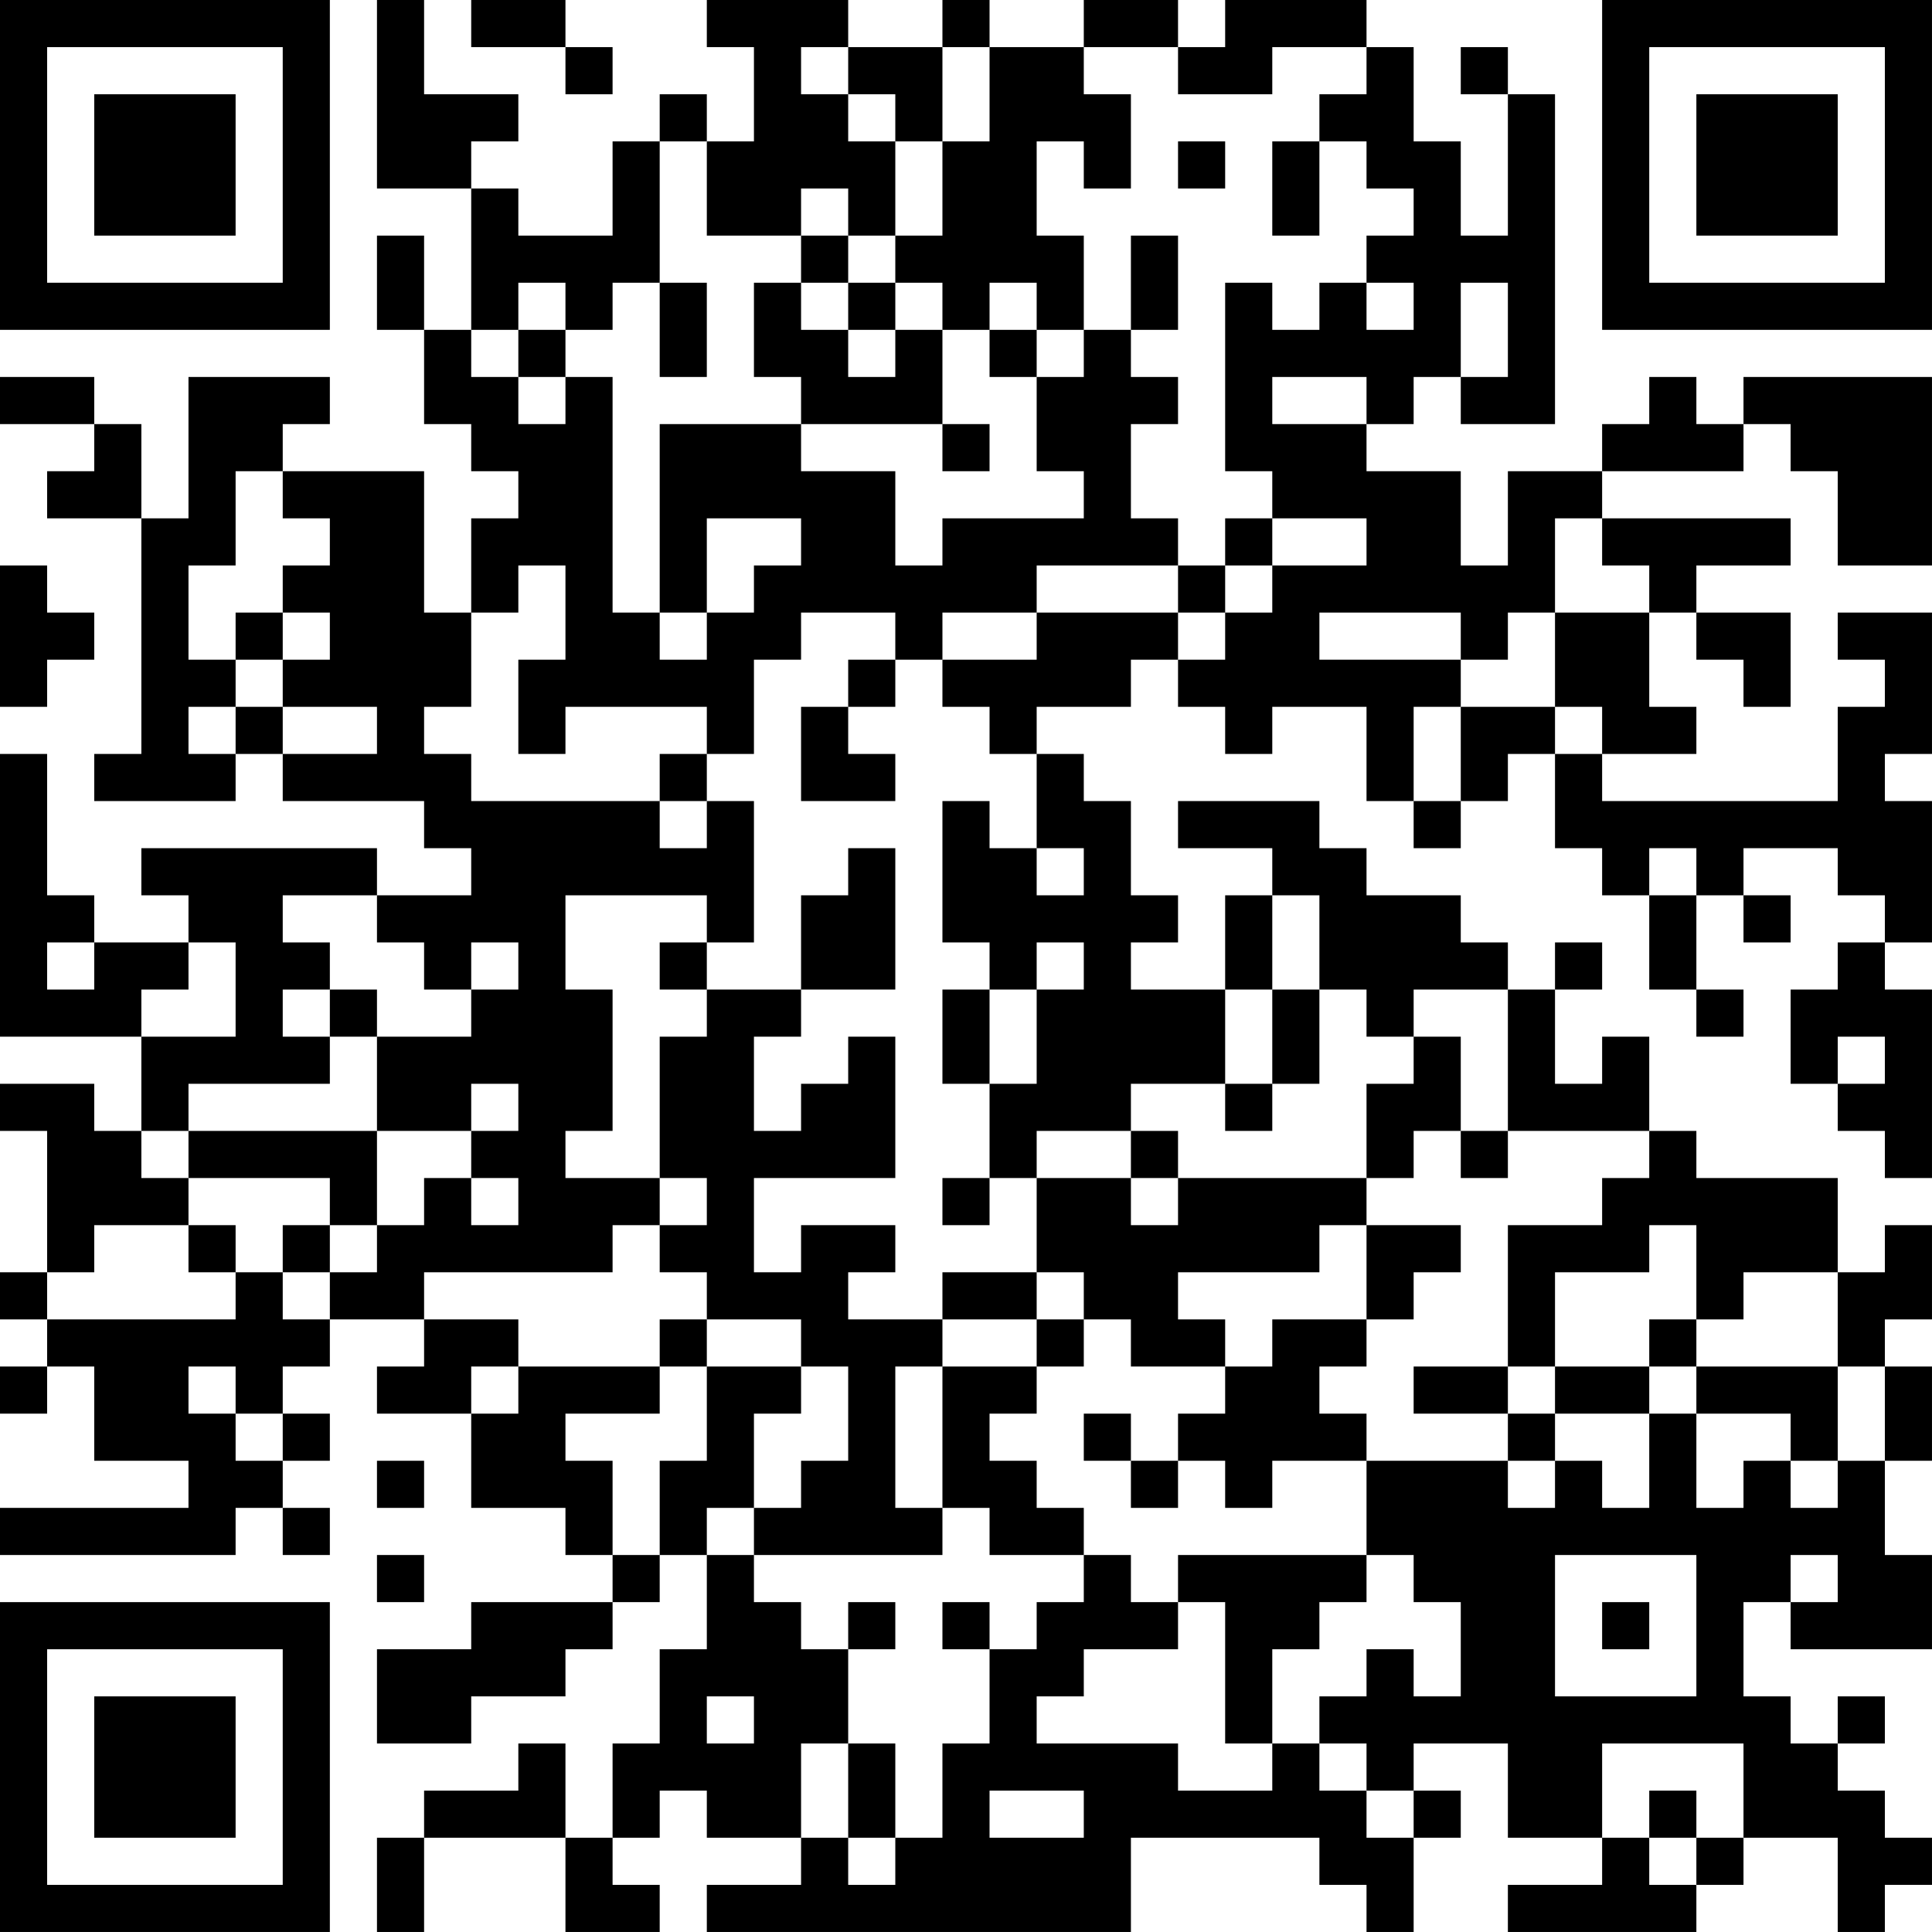 <?xml version="1.0" encoding="UTF-8"?>
<svg xmlns="http://www.w3.org/2000/svg" version="1.1" width="300" height="300" viewBox="0 0 300 300"><rect x="0" y="0" width="300" height="300" fill="#ffffff"/><g transform="scale(7.317)"><g transform="translate(0,0)"><path fill-rule="evenodd" d="M8 0L8 4L10 4L10 7L9 7L9 5L8 5L8 7L9 7L9 9L10 9L10 10L11 10L11 11L10 11L10 13L9 13L9 10L6 10L6 9L7 9L7 8L4 8L4 11L3 11L3 9L2 9L2 8L0 8L0 9L2 9L2 10L1 10L1 11L3 11L3 16L2 16L2 17L5 17L5 16L6 16L6 17L9 17L9 18L10 18L10 19L8 19L8 18L3 18L3 19L4 19L4 20L2 20L2 19L1 19L1 16L0 16L0 22L3 22L3 24L2 24L2 23L0 23L0 24L1 24L1 27L0 27L0 28L1 28L1 29L0 29L0 30L1 30L1 29L2 29L2 31L4 31L4 32L0 32L0 33L5 33L5 32L6 32L6 33L7 33L7 32L6 32L6 31L7 31L7 30L6 30L6 29L7 29L7 28L9 28L9 29L8 29L8 30L10 30L10 32L12 32L12 33L13 33L13 34L10 34L10 35L8 35L8 37L10 37L10 36L12 36L12 35L13 35L13 34L14 34L14 33L15 33L15 35L14 35L14 37L13 37L13 39L12 39L12 37L11 37L11 38L9 38L9 39L8 39L8 41L9 41L9 39L12 39L12 41L14 41L14 40L13 40L13 39L14 39L14 38L15 38L15 39L17 39L17 40L15 40L15 41L24 41L24 39L28 39L28 40L29 40L29 41L30 41L30 39L31 39L31 38L30 38L30 37L32 37L32 39L34 39L34 40L32 40L32 41L36 41L36 40L37 40L37 39L39 39L39 41L40 41L40 40L41 40L41 39L40 39L40 38L39 38L39 37L40 37L40 36L39 36L39 37L38 37L38 36L37 36L37 34L38 34L38 35L41 35L41 33L40 33L40 31L41 31L41 29L40 29L40 28L41 28L41 26L40 26L40 27L39 27L39 25L36 25L36 24L35 24L35 22L34 22L34 23L33 23L33 21L34 21L34 20L33 20L33 21L32 21L32 20L31 20L31 19L29 19L29 18L28 18L28 17L25 17L25 18L27 18L27 19L26 19L26 21L24 21L24 20L25 20L25 19L24 19L24 17L23 17L23 16L22 16L22 15L24 15L24 14L25 14L25 15L26 15L26 16L27 16L27 15L29 15L29 17L30 17L30 18L31 18L31 17L32 17L32 16L33 16L33 18L34 18L34 19L35 19L35 21L36 21L36 22L37 22L37 21L36 21L36 19L37 19L37 20L38 20L38 19L37 19L37 18L39 18L39 19L40 19L40 20L39 20L39 21L38 21L38 23L39 23L39 24L40 24L40 25L41 25L41 21L40 21L40 20L41 20L41 17L40 17L40 16L41 16L41 13L39 13L39 14L40 14L40 15L39 15L39 17L34 17L34 16L36 16L36 15L35 15L35 13L36 13L36 14L37 14L37 15L38 15L38 13L36 13L36 12L38 12L38 11L34 11L34 10L37 10L37 9L38 9L38 10L39 10L39 12L41 12L41 8L37 8L37 9L36 9L36 8L35 8L35 9L34 9L34 10L32 10L32 12L31 12L31 10L29 10L29 9L30 9L30 8L31 8L31 9L33 9L33 2L32 2L32 1L31 1L31 2L32 2L32 5L31 5L31 3L30 3L30 1L29 1L29 0L26 0L26 1L25 1L25 0L23 0L23 1L21 1L21 0L20 0L20 1L18 1L18 0L15 0L15 1L16 1L16 3L15 3L15 2L14 2L14 3L13 3L13 5L11 5L11 4L10 4L10 3L11 3L11 2L9 2L9 0ZM10 0L10 1L12 1L12 2L13 2L13 1L12 1L12 0ZM17 1L17 2L18 2L18 3L19 3L19 5L18 5L18 4L17 4L17 5L15 5L15 3L14 3L14 6L13 6L13 7L12 7L12 6L11 6L11 7L10 7L10 8L11 8L11 9L12 9L12 8L13 8L13 13L14 13L14 14L15 14L15 13L16 13L16 12L17 12L17 11L15 11L15 13L14 13L14 9L17 9L17 10L19 10L19 12L20 12L20 11L23 11L23 10L22 10L22 8L23 8L23 7L24 7L24 8L25 8L25 9L24 9L24 11L25 11L25 12L22 12L22 13L20 13L20 14L19 14L19 13L17 13L17 14L16 14L16 16L15 16L15 15L12 15L12 16L11 16L11 14L12 14L12 12L11 12L11 13L10 13L10 15L9 15L9 16L10 16L10 17L14 17L14 18L15 18L15 17L16 17L16 20L15 20L15 19L12 19L12 21L13 21L13 24L12 24L12 25L14 25L14 26L13 26L13 27L9 27L9 28L11 28L11 29L10 29L10 30L11 30L11 29L14 29L14 30L12 30L12 31L13 31L13 33L14 33L14 31L15 31L15 29L17 29L17 30L16 30L16 32L15 32L15 33L16 33L16 34L17 34L17 35L18 35L18 37L17 37L17 39L18 39L18 40L19 40L19 39L20 39L20 37L21 37L21 35L22 35L22 34L23 34L23 33L24 33L24 34L25 34L25 35L23 35L23 36L22 36L22 37L25 37L25 38L27 38L27 37L28 37L28 38L29 38L29 39L30 39L30 38L29 38L29 37L28 37L28 36L29 36L29 35L30 35L30 36L31 36L31 34L30 34L30 33L29 33L29 31L32 31L32 32L33 32L33 31L34 31L34 32L35 32L35 30L36 30L36 32L37 32L37 31L38 31L38 32L39 32L39 31L40 31L40 29L39 29L39 27L37 27L37 28L36 28L36 26L35 26L35 27L33 27L33 29L32 29L32 26L34 26L34 25L35 25L35 24L32 24L32 21L30 21L30 22L29 22L29 21L28 21L28 19L27 19L27 21L26 21L26 23L24 23L24 24L22 24L22 25L21 25L21 23L22 23L22 21L23 21L23 20L22 20L22 21L21 21L21 20L20 20L20 17L21 17L21 18L22 18L22 19L23 19L23 18L22 18L22 16L21 16L21 15L20 15L20 14L22 14L22 13L25 13L25 14L26 14L26 13L27 13L27 12L29 12L29 11L27 11L27 10L26 10L26 6L27 6L27 7L28 7L28 6L29 6L29 7L30 7L30 6L29 6L29 5L30 5L30 4L29 4L29 3L28 3L28 2L29 2L29 1L27 1L27 2L25 2L25 1L23 1L23 2L24 2L24 4L23 4L23 3L22 3L22 5L23 5L23 7L22 7L22 6L21 6L21 7L20 7L20 6L19 6L19 5L20 5L20 3L21 3L21 1L20 1L20 3L19 3L19 2L18 2L18 1ZM25 3L25 4L26 4L26 3ZM27 3L27 5L28 5L28 3ZM17 5L17 6L16 6L16 8L17 8L17 9L20 9L20 10L21 10L21 9L20 9L20 7L19 7L19 6L18 6L18 5ZM24 5L24 7L25 7L25 5ZM14 6L14 8L15 8L15 6ZM17 6L17 7L18 7L18 8L19 8L19 7L18 7L18 6ZM31 6L31 8L32 8L32 6ZM11 7L11 8L12 8L12 7ZM21 7L21 8L22 8L22 7ZM27 8L27 9L29 9L29 8ZM5 10L5 12L4 12L4 14L5 14L5 15L4 15L4 16L5 16L5 15L6 15L6 16L8 16L8 15L6 15L6 14L7 14L7 13L6 13L6 12L7 12L7 11L6 11L6 10ZM26 11L26 12L25 12L25 13L26 13L26 12L27 12L27 11ZM33 11L33 13L32 13L32 14L31 14L31 13L28 13L28 14L31 14L31 15L30 15L30 17L31 17L31 15L33 15L33 16L34 16L34 15L33 15L33 13L35 13L35 12L34 12L34 11ZM0 12L0 15L1 15L1 14L2 14L2 13L1 13L1 12ZM5 13L5 14L6 14L6 13ZM18 14L18 15L17 15L17 17L19 17L19 16L18 16L18 15L19 15L19 14ZM14 16L14 17L15 17L15 16ZM18 18L18 19L17 19L17 21L15 21L15 20L14 20L14 21L15 21L15 22L14 22L14 25L15 25L15 26L14 26L14 27L15 27L15 28L14 28L14 29L15 29L15 28L17 28L17 29L18 29L18 31L17 31L17 32L16 32L16 33L20 33L20 32L21 32L21 33L23 33L23 32L22 32L22 31L21 31L21 30L22 30L22 29L23 29L23 28L24 28L24 29L26 29L26 30L25 30L25 31L24 31L24 30L23 30L23 31L24 31L24 32L25 32L25 31L26 31L26 32L27 32L27 31L29 31L29 30L28 30L28 29L29 29L29 28L30 28L30 27L31 27L31 26L29 26L29 25L30 25L30 24L31 24L31 25L32 25L32 24L31 24L31 22L30 22L30 23L29 23L29 25L25 25L25 24L24 24L24 25L22 25L22 27L20 27L20 28L18 28L18 27L19 27L19 26L17 26L17 27L16 27L16 25L19 25L19 22L18 22L18 23L17 23L17 24L16 24L16 22L17 22L17 21L19 21L19 18ZM35 18L35 19L36 19L36 18ZM6 19L6 20L7 20L7 21L6 21L6 22L7 22L7 23L4 23L4 24L3 24L3 25L4 25L4 26L2 26L2 27L1 27L1 28L5 28L5 27L6 27L6 28L7 28L7 27L8 27L8 26L9 26L9 25L10 25L10 26L11 26L11 25L10 25L10 24L11 24L11 23L10 23L10 24L8 24L8 22L10 22L10 21L11 21L11 20L10 20L10 21L9 21L9 20L8 20L8 19ZM1 20L1 21L2 21L2 20ZM4 20L4 21L3 21L3 22L5 22L5 20ZM7 21L7 22L8 22L8 21ZM20 21L20 23L21 23L21 21ZM27 21L27 23L26 23L26 24L27 24L27 23L28 23L28 21ZM39 22L39 23L40 23L40 22ZM4 24L4 25L7 25L7 26L6 26L6 27L7 27L7 26L8 26L8 24ZM20 25L20 26L21 26L21 25ZM24 25L24 26L25 26L25 25ZM4 26L4 27L5 27L5 26ZM28 26L28 27L25 27L25 28L26 28L26 29L27 29L27 28L29 28L29 26ZM22 27L22 28L20 28L20 29L19 29L19 32L20 32L20 29L22 29L22 28L23 28L23 27ZM35 28L35 29L33 29L33 30L32 30L32 29L30 29L30 30L32 30L32 31L33 31L33 30L35 30L35 29L36 29L36 30L38 30L38 31L39 31L39 29L36 29L36 28ZM4 29L4 30L5 30L5 31L6 31L6 30L5 30L5 29ZM8 31L8 32L9 32L9 31ZM8 33L8 34L9 34L9 33ZM25 33L25 34L26 34L26 37L27 37L27 35L28 35L28 34L29 34L29 33ZM33 33L33 36L36 36L36 33ZM38 33L38 34L39 34L39 33ZM18 34L18 35L19 35L19 34ZM20 34L20 35L21 35L21 34ZM34 34L34 35L35 35L35 34ZM15 36L15 37L16 37L16 36ZM18 37L18 39L19 39L19 37ZM34 37L34 39L35 39L35 40L36 40L36 39L37 39L37 37ZM21 38L21 39L23 39L23 38ZM35 38L35 39L36 39L36 38ZM0 0L0 7L7 7L7 0ZM1 1L1 6L6 6L6 1ZM2 2L2 5L5 5L5 2ZM34 0L34 7L41 7L41 0ZM35 1L35 6L40 6L40 1ZM36 2L36 5L39 5L39 2ZM0 34L0 41L7 41L7 34ZM1 35L1 40L6 40L6 35ZM2 36L2 39L5 39L5 36Z" fill="#000000"/></g></g></svg>

